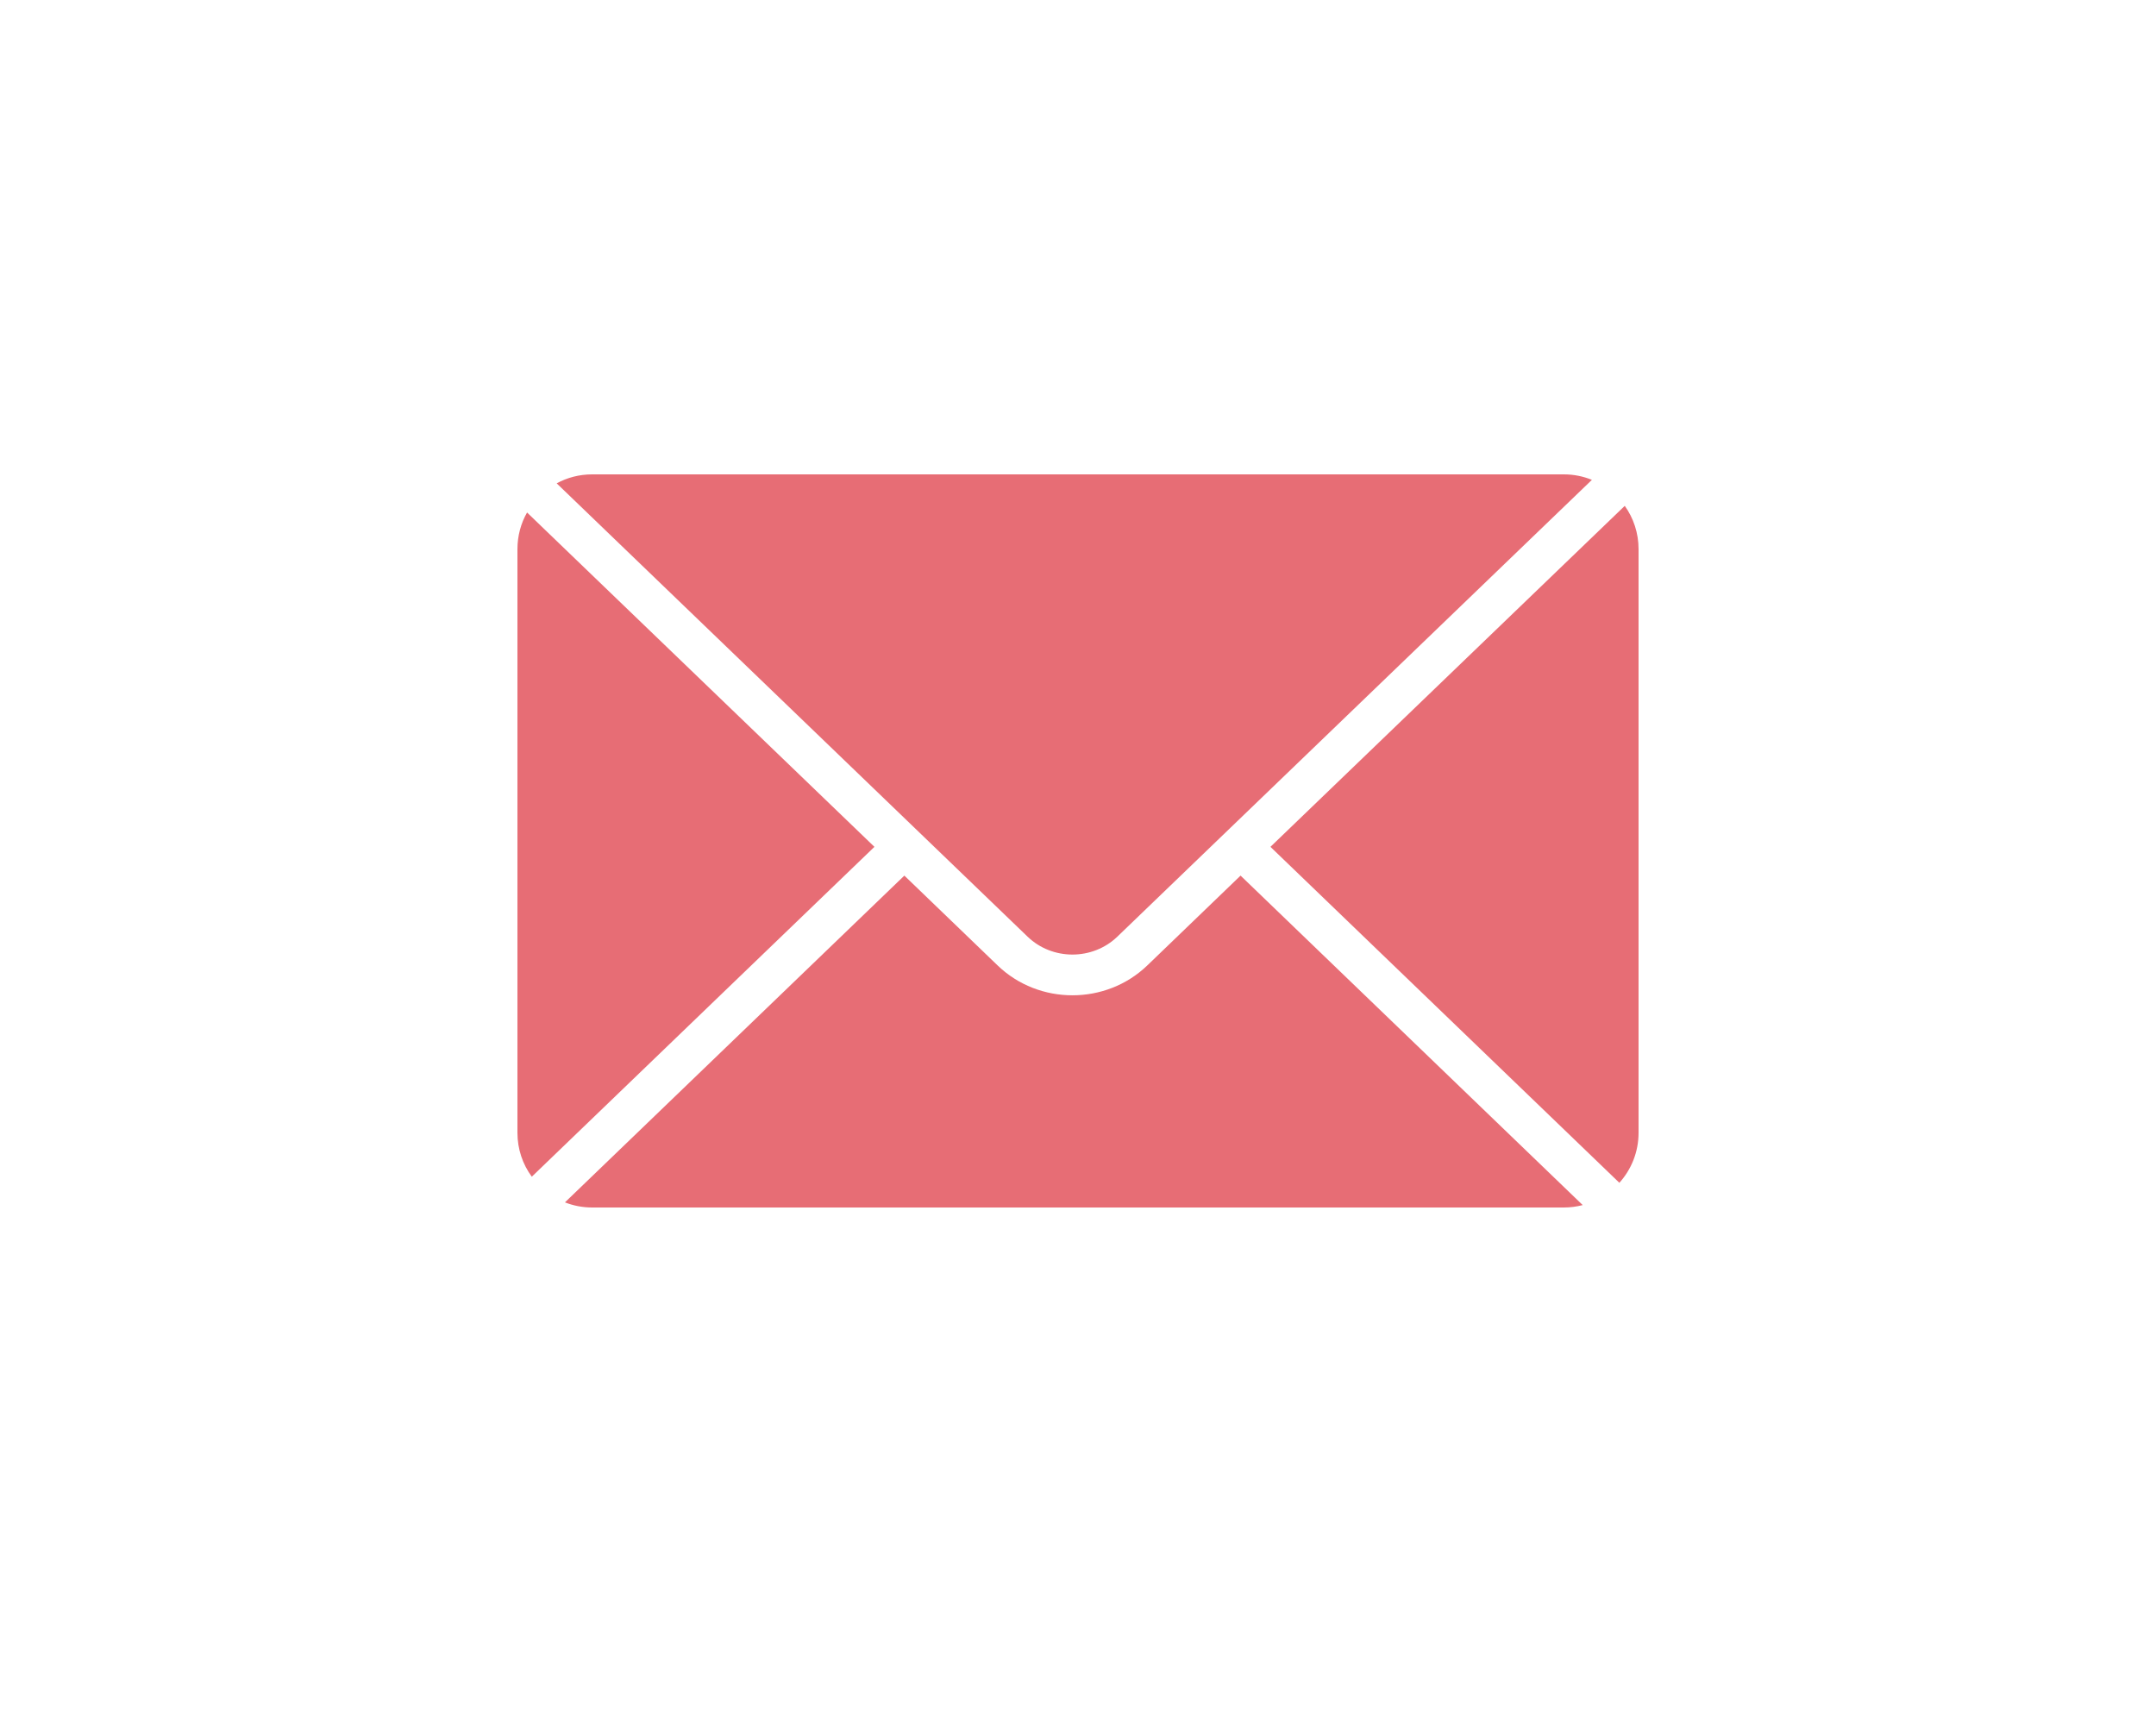 <svg xmlns="http://www.w3.org/2000/svg" width="50" height="40" viewBox="0 0 50 40">
    <g fill="none" fill-rule="evenodd">
        <path d="M0 0H50V40H0z"/>
        <path fill="#E76D75" d="M28.77 20.304l7.935 7.64c-.14.036-.286.056-.438.056H13.733c-.223 0-.436-.042-.631-.119l7.871-7.577 2.164 2.084c.958.922 2.51.922 3.469 0zm9.23-7.57v13.533c0 .446-.168.852-.445 1.16-3.935-3.79-6.633-6.386-8.092-7.79l8.217-7.907c.202.283.32.63.32 1.003zm-25.777-.85l8.056 7.753-7.946 7.649c-.21-.285-.333-.638-.333-1.02V12.734c0-.309.08-.599.223-.85zM36.267 11c.23 0 .45.045.651.127L25.912 21.72c-.575.553-1.507.553-2.081 0L12.91 11.208c.244-.133.524-.208.822-.208h22.534z"/>
    </g>
</svg>
